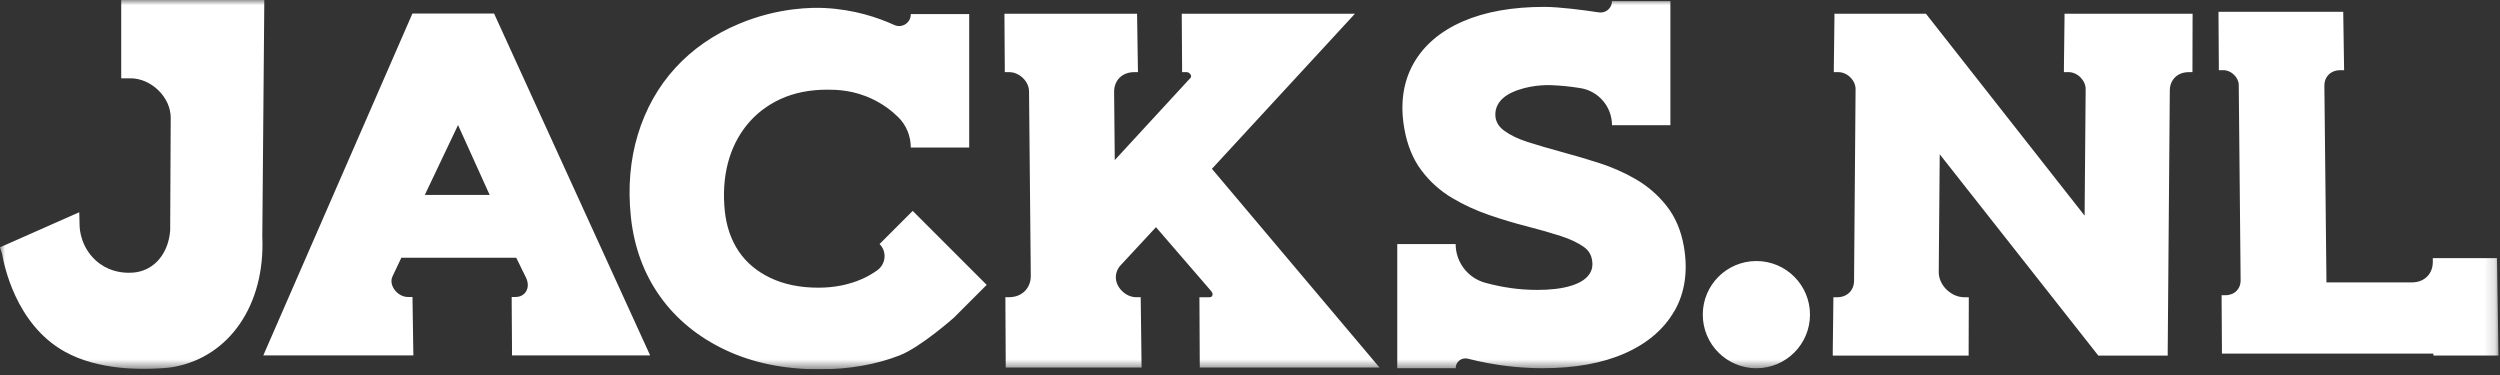 <svg width="240" height="36" viewBox="0 0 240 36" fill="none" xmlns="http://www.w3.org/2000/svg">
<rect x="0" y="0" width="240" height="36" fill="#333333" stroke="none"/>
<g clip-path="url(#clip0_19_271)">
<mask id="mask0_19_271" style="mask-type:luminance" maskUnits="userSpaceOnUse" x="0" y="0" width="240" height="36">
<path d="M239.854 0H0V35.455H239.854V0Z" fill="white"/>
</mask>
<g mask="url(#mask0_19_271)">
<path d="M47.552 1.563L47.431 1.297H39.591L39.501 1.508L25.536 33.525L25.28 34.116H39.684L39.677 33.753L39.605 28.946L39.598 28.51H39.159C38.661 28.51 38.156 28.227 37.844 27.77C37.568 27.366 37.505 26.909 37.675 26.546L38.529 24.741H49.558L50.491 26.643C50.72 27.11 50.73 27.59 50.512 27.964C50.312 28.31 49.938 28.51 49.485 28.51H49.122V28.87L49.153 33.677V34.116H62.412L62.17 33.584L47.552 1.563ZM47.005 18.716H40.781L43.972 12.004L47.009 18.716H47.005ZM239.712 24.779L239.719 25.215L239.847 33.767L239.854 34.13H233.605V33.947H213.305V33.508L213.274 28.701V28.341H213.634C214.505 28.341 215.11 27.746 215.1 26.895L214.92 8.158C214.92 7.816 214.754 7.463 214.474 7.186C214.184 6.899 213.813 6.737 213.45 6.737H213.008V6.298L212.977 1.491V1.131H213.335H224.95L224.956 1.567L225.029 6.374L225.035 6.737H224.669C223.759 6.737 223.13 7.356 223.14 8.245L223.34 27.11H231.544C232.733 27.11 233.557 26.3 233.55 25.138V24.779H233.91H239.712ZM25.183 22.776C25.453 29.257 22.03 34.258 16.673 35.226C16.057 35.337 15.255 35.371 14.802 35.389C13.65 35.43 9.49 35.586 6.208 33.753C1.46 31.104 0.367 25.322 0.201 24.367L0.104 24.073L-0.003 23.745L0.294 23.613L7.034 20.629L7.608 20.376L7.626 21.023L7.643 21.701C7.653 22.023 7.768 23.7 9.182 24.99C10.264 25.979 11.509 26.186 12.364 26.186C12.678 26.186 12.927 26.159 13.079 26.134C14.892 25.851 16.168 24.281 16.337 22.133L16.389 11.309C16.393 10.378 15.967 9.42 15.22 8.684C14.47 7.944 13.491 7.518 12.54 7.518H11.637V7.083V0.367V0H25.374C25.308 7.591 25.242 15.185 25.18 22.776H25.183ZM132.426 35.285H115.179L115.144 28.535H116.12C116.296 28.535 116.362 28.434 116.386 28.372C116.438 28.244 116.396 28.085 116.275 27.947L110.974 21.808L107.574 25.474C107.277 25.792 107.114 26.214 107.121 26.646C107.125 27.099 107.342 27.57 107.713 27.936C108.096 28.313 108.587 28.531 109.068 28.531H109.507L109.514 28.967L109.587 34.919L109.594 35.282H96.549V34.842L96.518 28.891V28.531H96.878C98.092 28.531 98.966 27.67 98.956 26.48L98.787 8.75C98.783 8.31 98.572 7.854 98.213 7.501C97.853 7.148 97.365 6.927 96.902 6.927H96.459V6.488L96.428 1.681V1.321H96.788H109.158L109.165 1.757L109.238 6.564L109.245 6.927H108.878C107.733 6.927 106.945 7.709 106.955 8.826L107.017 15.369L114.294 7.47C114.384 7.373 114.339 7.245 114.304 7.179C114.245 7.062 114.11 6.927 113.924 6.927H113.481V6.488L113.45 1.681V1.321H113.81H130.07L129.438 2.009L116.345 16.206L132.436 35.285H132.426ZM210.487 1.757L210.476 6.564V6.927H210.109C209.051 6.927 208.308 7.65 208.301 8.684L208.1 33.777V34.14H201.443L201.308 33.971L186.213 14.808L186.119 26.128C186.116 26.709 186.379 27.31 186.845 27.777C187.327 28.258 187.953 28.535 188.564 28.535H189.004V28.97L188.989 33.777V34.14H175.945V33.701L176.003 28.894V28.535H176.37C177.315 28.535 177.982 27.888 177.989 26.964L178.135 8.545C178.135 8.158 177.957 7.754 177.646 7.439C177.325 7.114 176.903 6.927 176.491 6.927H176.048V6.488L176.107 1.681V1.321H184.891L185.026 1.491L200.122 20.701L200.223 8.545C200.223 8.155 200.045 7.754 199.735 7.435C199.41 7.11 198.991 6.924 198.58 6.924H198.136V6.484L198.195 1.677V1.318H210.49V1.753L210.487 1.757ZM160.732 29.866C159.73 31.616 158.118 32.989 155.939 33.94C153.802 34.873 151.173 35.347 148.126 35.347C146.348 35.347 144.561 35.181 142.814 34.853C142.165 34.732 141.532 34.59 140.92 34.434C140.307 34.279 139.743 34.732 139.743 35.347H134.137V23.433H139.743C139.743 25.173 140.913 26.691 142.59 27.148C143.07 27.279 143.509 27.379 143.903 27.459C144.243 27.528 145.677 27.832 147.584 27.832C148.876 27.832 149.97 27.698 150.83 27.431C151.625 27.186 152.197 26.837 152.528 26.39C152.836 25.975 152.933 25.522 152.836 24.955C152.744 24.419 152.49 24.021 152.044 23.703C151.481 23.302 150.74 22.953 149.845 22.662C148.883 22.351 147.798 22.04 146.625 21.739C145.411 21.431 144.18 21.061 142.964 20.643C141.708 20.214 140.515 19.664 139.415 19.01C138.259 18.326 137.268 17.437 136.462 16.365C135.645 15.279 135.089 13.923 134.812 12.329C134.4 9.967 134.698 7.875 135.694 6.104C136.679 4.354 138.281 2.988 140.452 2.047C142.576 1.127 145.197 0.661 148.244 0.661C149.703 0.661 152.055 0.972 153.496 1.19C154.158 1.29 154.752 0.775 154.752 0.107H160.358V12.021H154.752C154.752 10.257 153.476 8.75 151.737 8.462C150.686 8.29 149.783 8.213 149.063 8.182C148.815 8.172 147.316 8.086 145.713 8.646C144.886 8.933 144.29 9.324 143.945 9.801C143.617 10.257 143.5 10.738 143.575 11.302C143.662 11.796 143.932 12.204 144.402 12.547C144.983 12.972 145.733 13.335 146.639 13.626C147.625 13.941 148.714 14.259 149.88 14.577C151.06 14.895 152.273 15.251 153.487 15.639C154.739 16.04 155.932 16.565 157.035 17.205C158.186 17.872 159.183 18.737 159.995 19.771C160.829 20.833 161.385 22.133 161.648 23.641C162.06 26.003 161.756 28.099 160.743 29.869L160.732 29.866ZM91.545 30.523C91.545 30.523 88.388 33.314 86.406 34.099C84.13 34.998 81.526 35.455 78.67 35.455C75.301 35.455 72.279 34.836 69.678 33.615C67.053 32.384 64.933 30.654 63.374 28.469C61.814 26.287 60.866 23.71 60.562 20.805C60.268 18 60.496 15.345 61.236 12.91C61.98 10.465 63.187 8.317 64.829 6.522C66.465 4.728 68.52 3.306 70.93 2.293C74.762 0.681 78.085 0.716 79.192 0.771C81.986 0.913 84.262 1.674 85.856 2.4C86.606 2.742 87.454 2.175 87.436 1.349H93.042V14.165H87.436C87.436 13.062 87.001 11.997 86.209 11.226C85.593 10.627 84.784 10.001 83.746 9.507C81.938 8.646 80.333 8.608 79.424 8.608C77.743 8.608 76.239 8.909 74.948 9.5C73.662 10.091 72.576 10.921 71.718 11.973C70.857 13.027 70.238 14.272 69.875 15.669C69.509 17.084 69.412 18.63 69.581 20.266C69.737 21.739 70.186 23.039 70.916 24.125C71.639 25.197 72.656 26.055 73.942 26.67C75.253 27.3 76.809 27.618 78.569 27.618C80.101 27.618 81.519 27.331 82.782 26.771C83.283 26.549 83.76 26.273 84.217 25.948C85.05 25.349 85.164 24.153 84.438 23.427L87.62 20.245L94.723 27.348L91.541 30.53L91.545 30.523ZM173.759 30.205C173.759 33.048 171.455 35.351 168.614 35.351C165.77 35.351 163.467 33.048 163.467 30.205C163.467 27.362 165.77 25.059 168.614 25.059C171.455 25.059 173.759 27.362 173.759 30.205Z" fill="white"/>
</g>
</g>
<defs>
<clipPath id="clip0_19_271">
<rect width="240" height="35.455" fill="white"/>
</clipPath>
</defs>
</svg>
